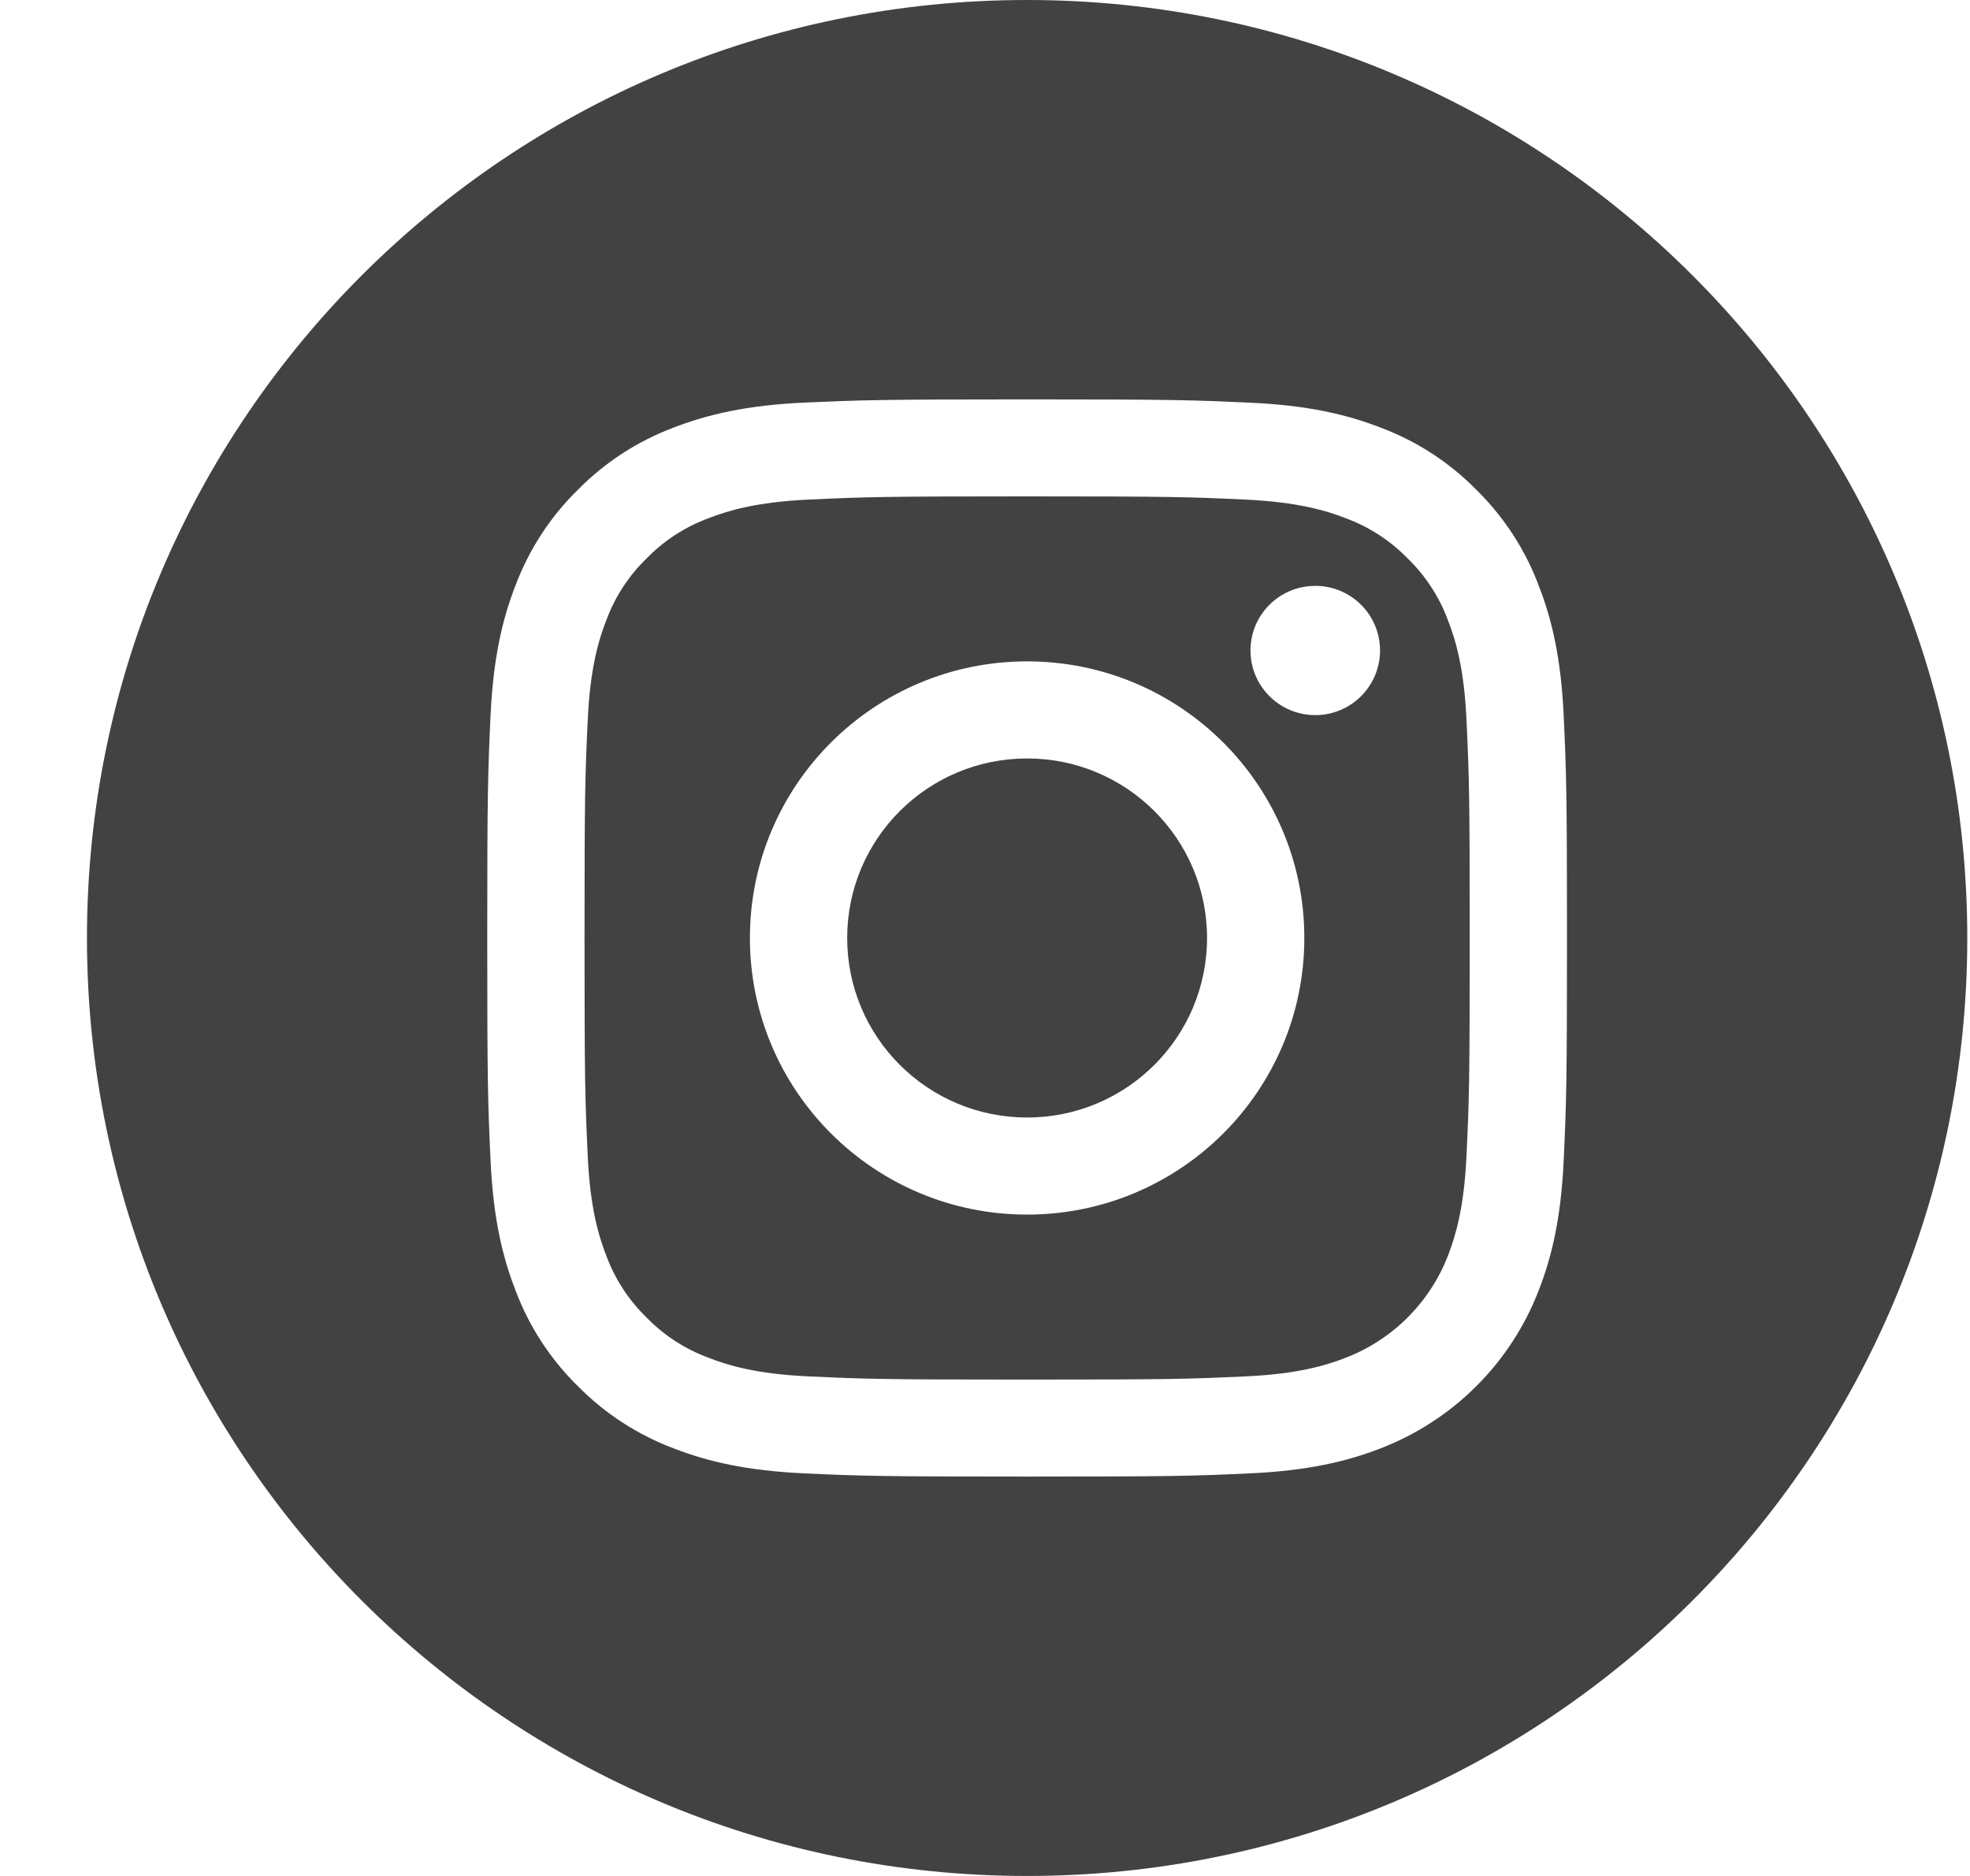 <svg width="21" height="20" viewBox="0 0 21 20" fill="none" xmlns="http://www.w3.org/2000/svg">
<g clip-path="url(#clip0_1617:543)">
<path d="M12.867 10C12.867 11.057 12.008 11.914 10.949 11.914C9.889 11.914 9.031 11.057 9.031 10C9.031 8.943 9.889 8.086 10.949 8.086C12.008 8.086 12.867 8.943 12.867 10Z" fill="#424242"/>
<path d="M15.435 6.613C15.343 6.364 15.196 6.138 15.005 5.953C14.819 5.762 14.593 5.616 14.343 5.524C14.14 5.445 13.835 5.352 13.274 5.326C12.667 5.298 12.485 5.292 10.949 5.292C9.412 5.292 9.23 5.298 8.623 5.326C8.062 5.352 7.758 5.445 7.555 5.524C7.305 5.616 7.079 5.762 6.893 5.953C6.702 6.138 6.555 6.364 6.463 6.613C6.384 6.816 6.29 7.12 6.265 7.68C6.237 8.285 6.231 8.467 6.231 10C6.231 11.533 6.237 11.715 6.265 12.32C6.29 12.88 6.384 13.184 6.463 13.387C6.555 13.636 6.702 13.862 6.893 14.047C7.079 14.238 7.305 14.384 7.555 14.476C7.758 14.555 8.062 14.649 8.623 14.674C9.23 14.702 9.412 14.708 10.949 14.708C12.486 14.708 12.668 14.702 13.274 14.674C13.835 14.649 14.14 14.555 14.343 14.476C14.845 14.283 15.241 13.887 15.435 13.387C15.514 13.184 15.607 12.88 15.633 12.32C15.661 11.715 15.667 11.533 15.667 10C15.667 8.467 15.661 8.285 15.633 7.68C15.608 7.12 15.514 6.816 15.435 6.613ZM10.949 12.949C9.317 12.949 7.994 11.629 7.994 10C7.994 8.371 9.317 7.051 10.949 7.051C12.581 7.051 13.904 8.371 13.904 10C13.904 11.629 12.581 12.949 10.949 12.949ZM14.021 7.624C13.639 7.624 13.33 7.315 13.33 6.935C13.33 6.554 13.639 6.246 14.021 6.246C14.402 6.246 14.711 6.554 14.711 6.935C14.711 7.315 14.402 7.624 14.021 7.624Z" fill="#424242"/>
<path d="M10.949 0C5.415 0 0.927 4.478 0.927 10C0.927 15.522 5.415 20 10.949 20C16.483 20 20.971 15.522 20.971 10C20.971 4.478 16.483 0 10.949 0ZM16.669 12.367C16.641 12.979 16.544 13.396 16.401 13.761C16.102 14.533 15.491 15.142 14.718 15.441C14.352 15.583 13.934 15.68 13.322 15.708C12.708 15.736 12.512 15.742 10.949 15.742C9.386 15.742 9.19 15.736 8.576 15.708C7.964 15.68 7.546 15.583 7.18 15.441C6.795 15.296 6.448 15.07 6.16 14.778C5.868 14.492 5.641 14.144 5.497 13.761C5.354 13.396 5.257 12.979 5.229 12.368C5.201 11.755 5.194 11.559 5.194 10C5.194 8.441 5.201 8.245 5.229 7.633C5.257 7.021 5.354 6.604 5.496 6.239C5.641 5.856 5.867 5.508 6.16 5.222C6.448 4.929 6.795 4.704 7.179 4.559C7.546 4.417 7.964 4.32 8.576 4.292C9.19 4.265 9.386 4.258 10.949 4.258C12.512 4.258 12.708 4.265 13.322 4.293C13.934 4.32 14.352 4.417 14.718 4.559C15.102 4.703 15.45 4.929 15.738 5.222C16.03 5.509 16.257 5.856 16.401 6.239C16.544 6.604 16.641 7.021 16.669 7.633C16.697 8.245 16.704 8.441 16.704 10C16.704 11.559 16.697 11.755 16.669 12.367Z" fill="#424242"/>
</g>
<defs>
<clipPath id="clip0_1617:543">
<rect width="20.044" height="20" fill="white" transform="translate(0.927)"/>
</clipPath>
</defs>
</svg>
